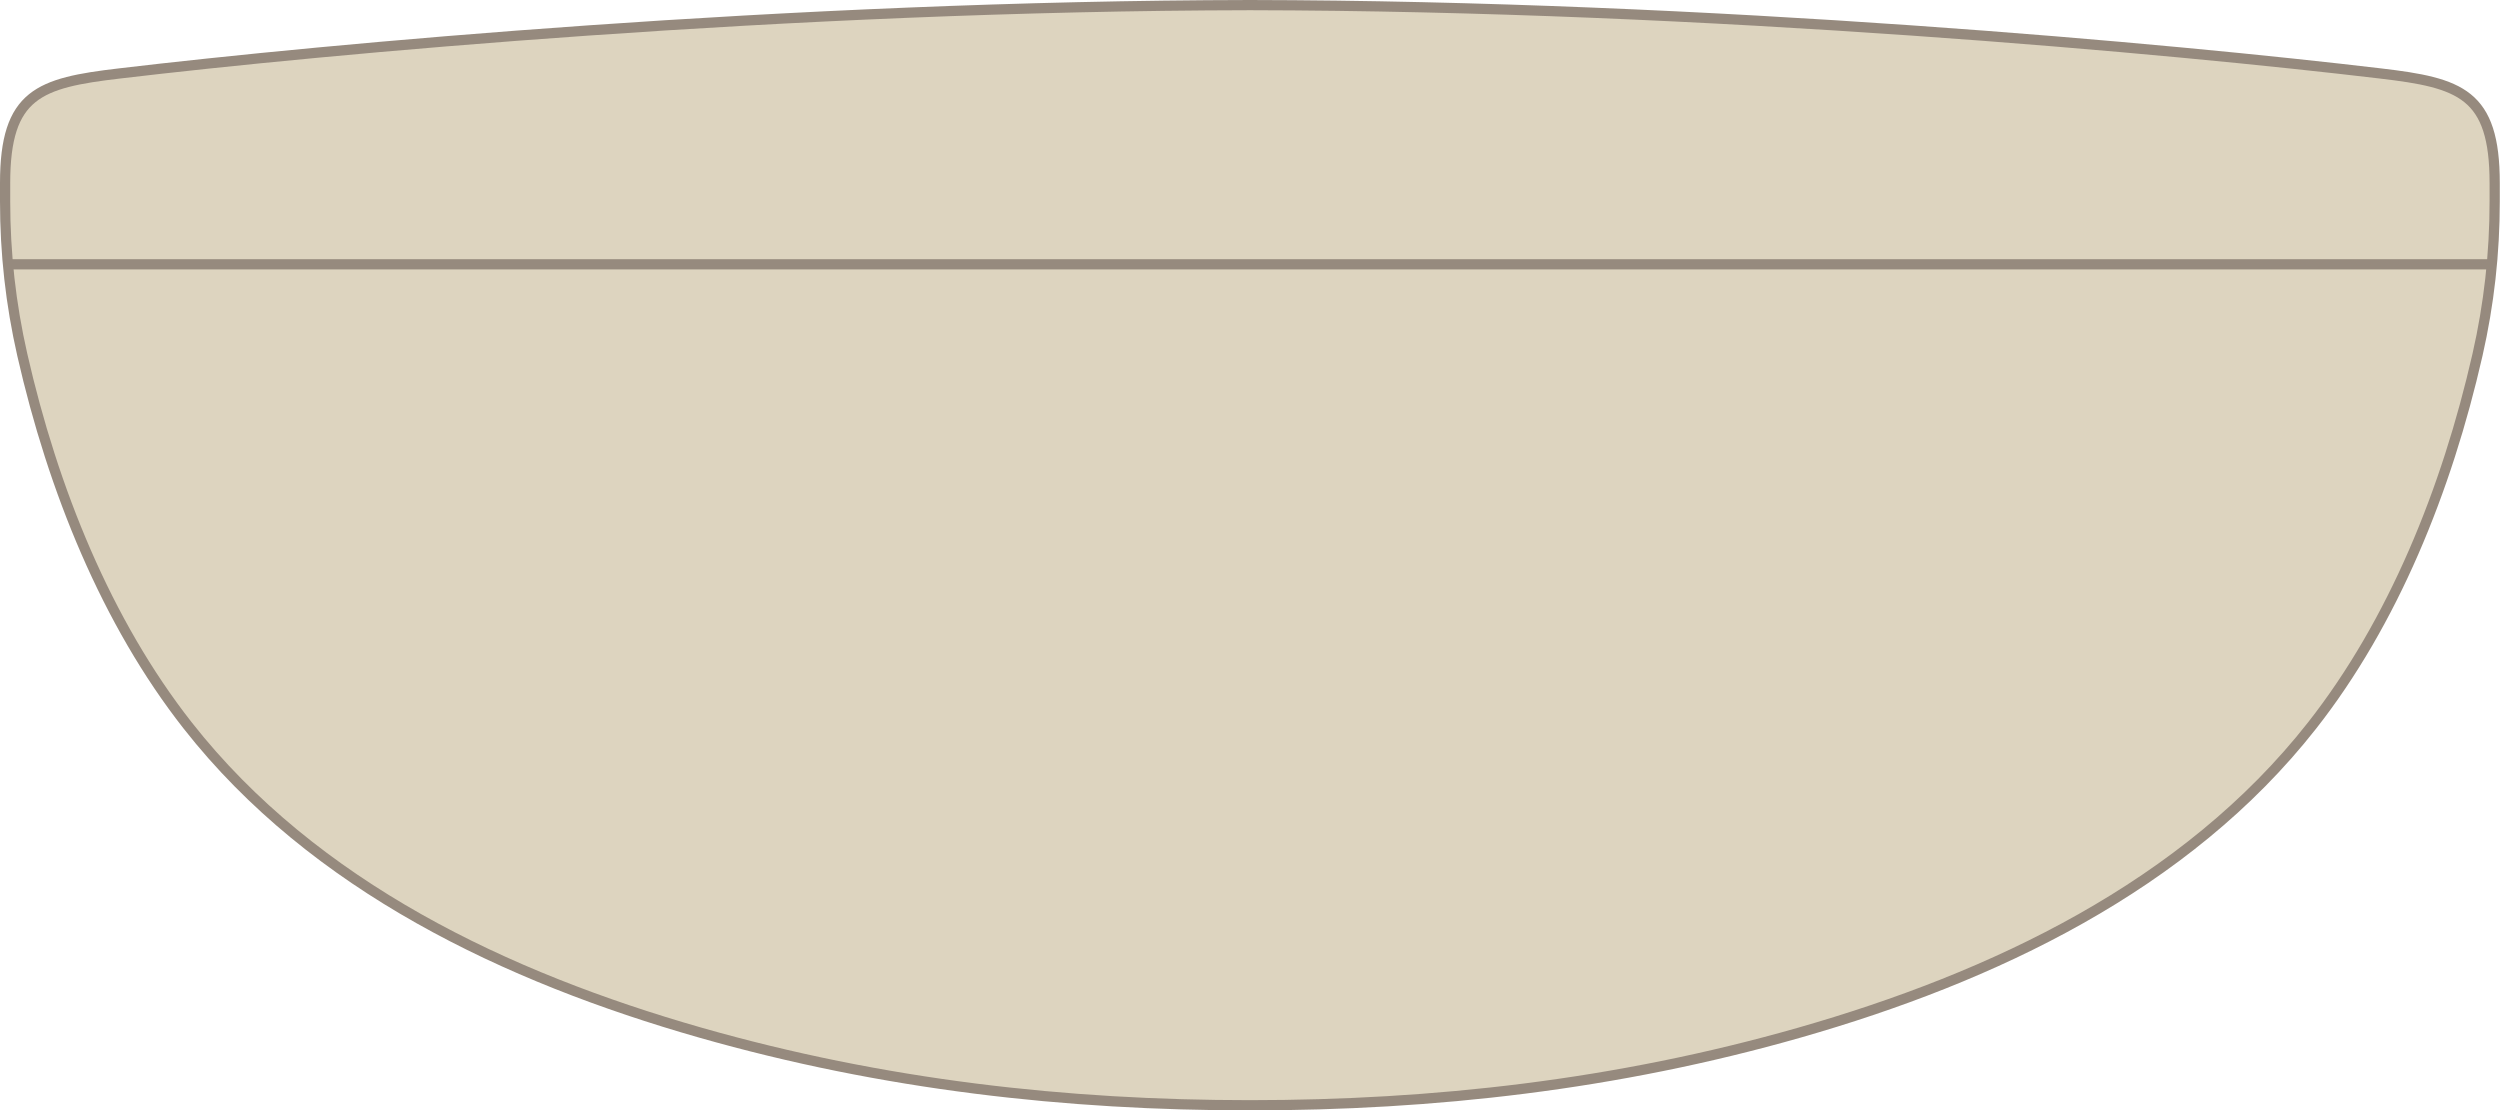 <?xml version="1.0" encoding="UTF-8"?> <svg xmlns="http://www.w3.org/2000/svg" id="Layer_2" viewBox="0 0 244.6 108.64"><defs><style>.cls-1{fill:#ddd4bf;stroke:#968a7e;stroke-miterlimit:10;}</style></defs><g id="KaulaMUotoVIivat"><path class="cls-1" d="M.5,19.69c0,5.1.55,10.04,1.68,15.02,3.01,13.22,8.25,26.17,16.19,36.28,12.36,15.74,31.24,24.64,50.14,30.04,17.92,5.12,35.85,7.11,53.78,7.11s35.87-1.99,53.78-7.11c18.9-5.41,37.78-14.3,50.14-30.04,7.94-10.11,13.18-23.06,16.19-36.28,1.13-4.97,1.68-9.92,1.68-15.02v-1.78c0-8.76-3.35-9.8-11.16-10.72C212.82,4.8,167.43.58,122.3.5,77.17.58,31.78,4.8,11.66,7.19,3.85,8.11.5,9.15.5,17.91v1.78Z"></path><line class="cls-1" x1=".78" y1="25.86" x2="243.82" y2="25.86"></line></g></svg> 